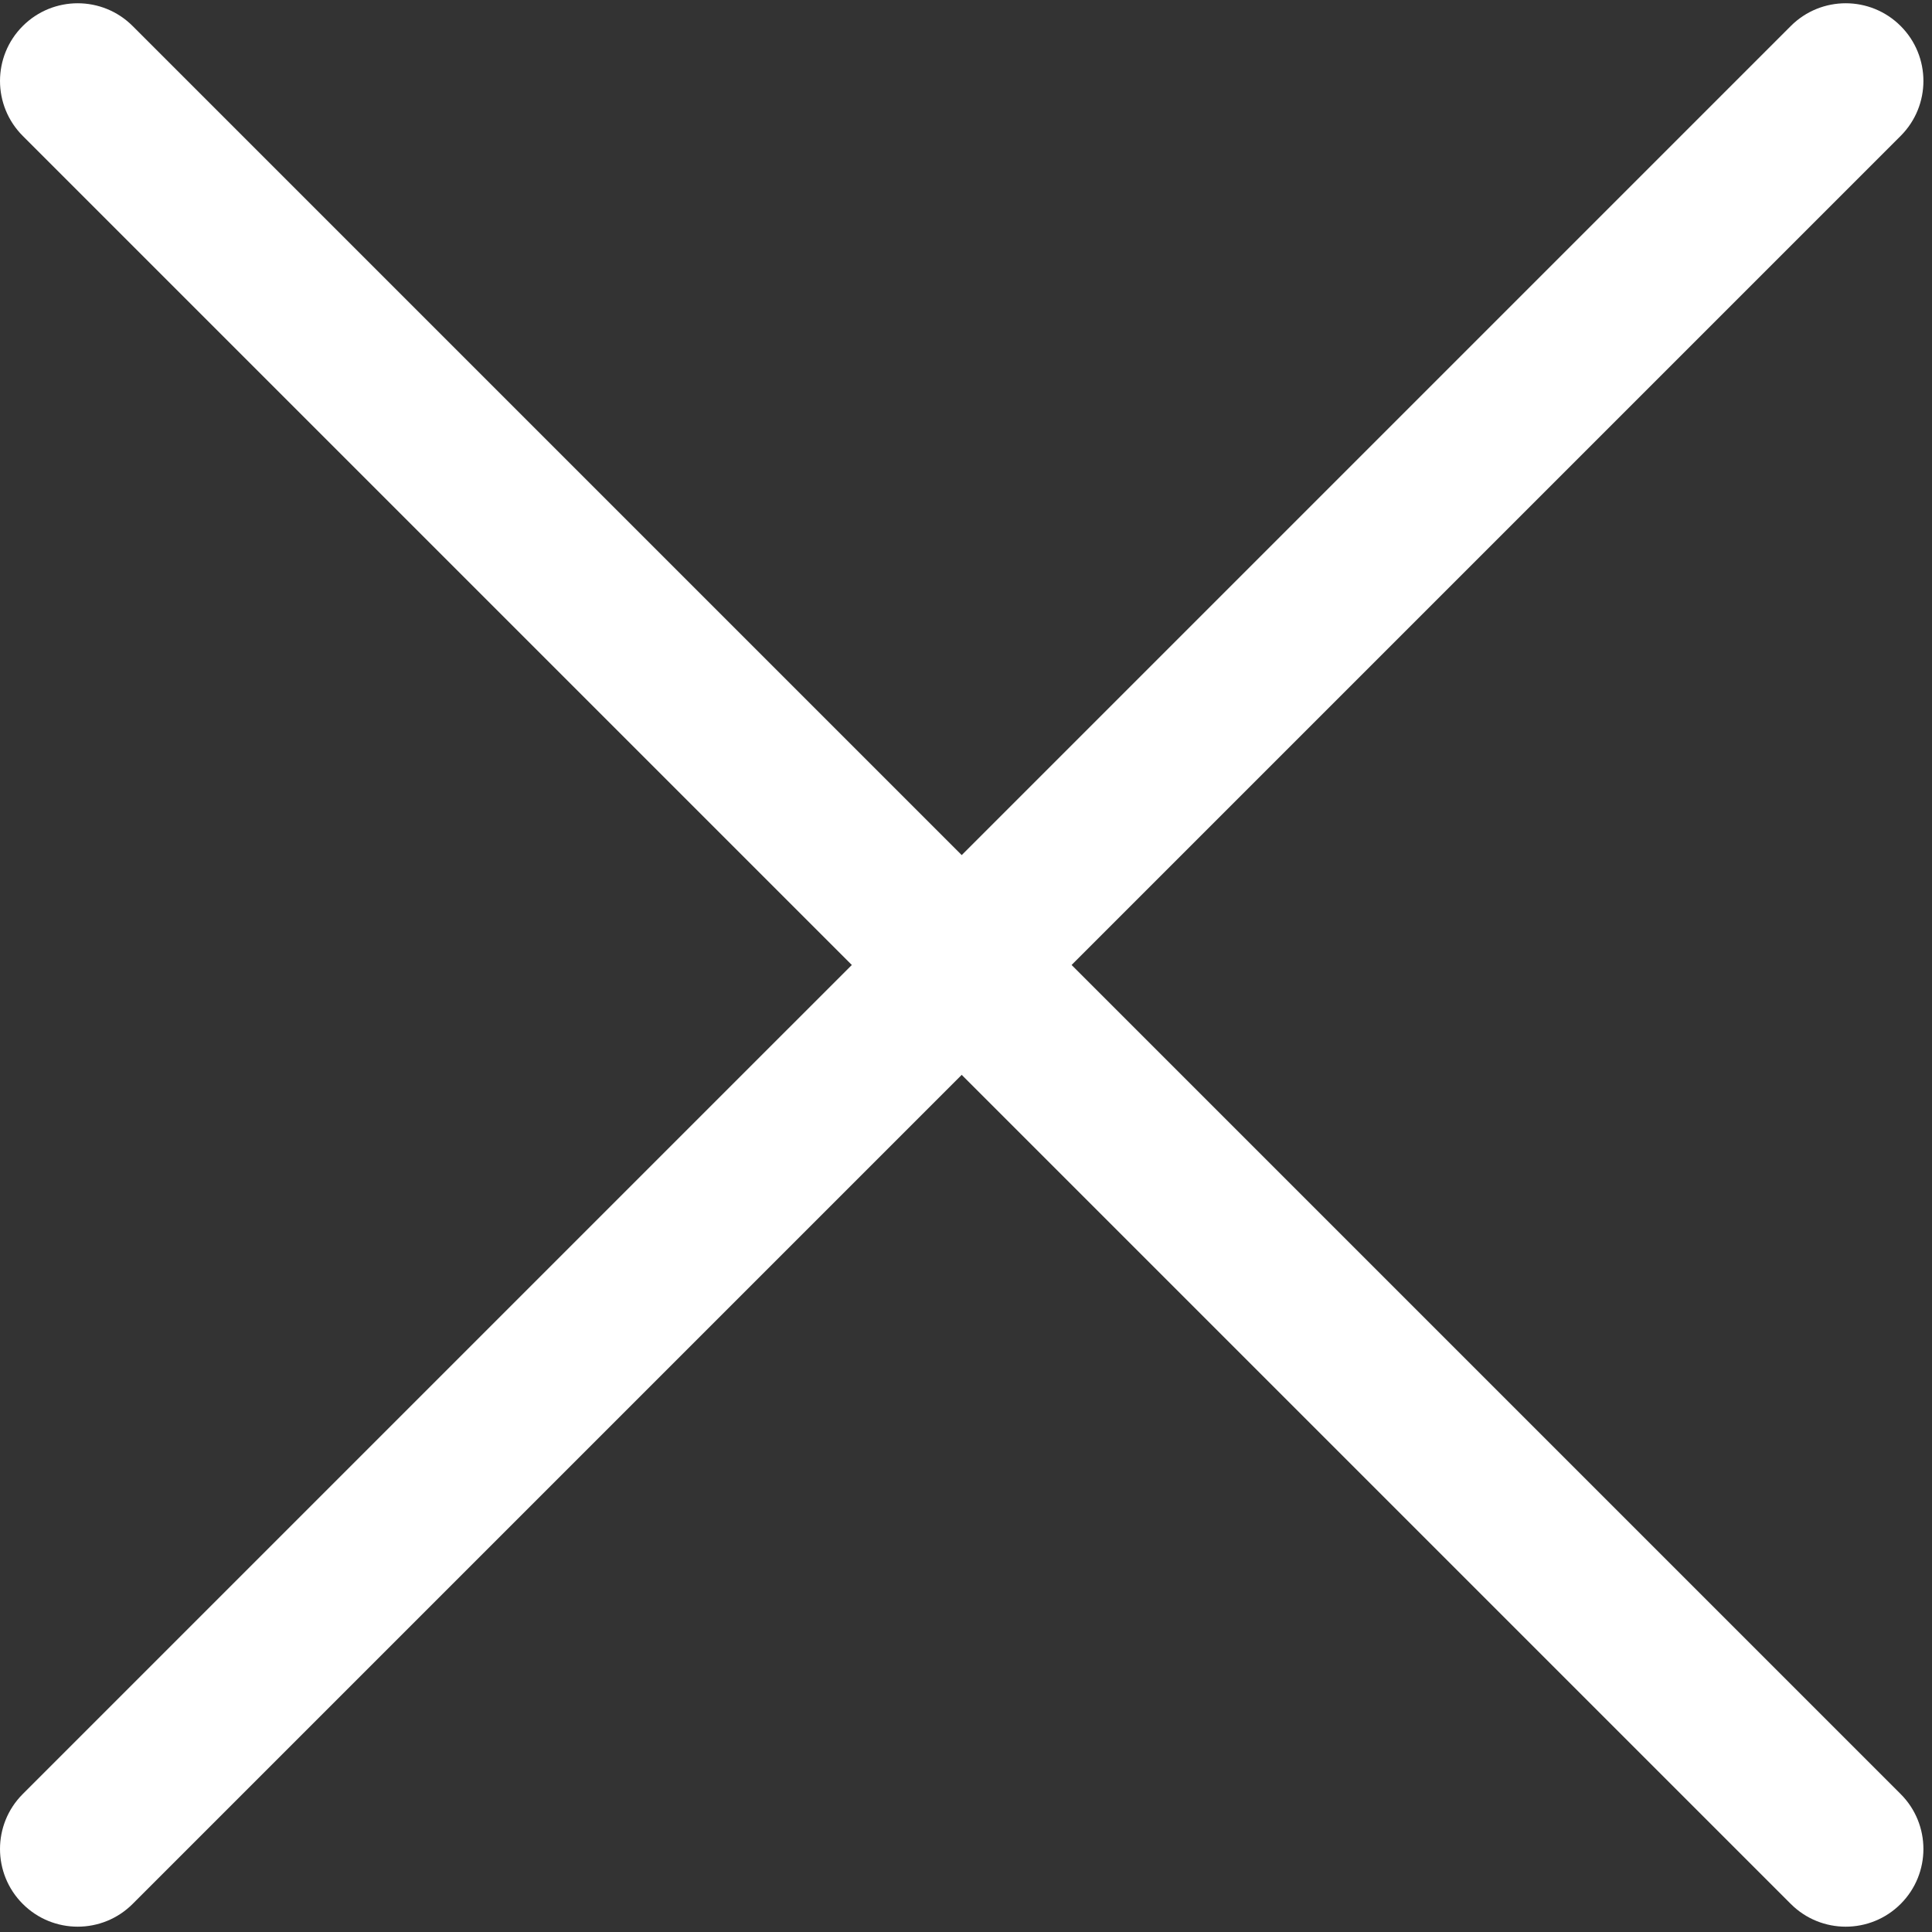 <?xml version="1.0" encoding="UTF-8" standalone="no"?>
<!-- Generator: Adobe Illustrator 19.0.0, SVG Export Plug-In . SVG Version: 6.00 Build 0)  -->

<svg
   xmlns:dc="http://purl.org/dc/elements/1.1/"
   xmlns:cc="http://creativecommons.org/ns#"
   xmlns:rdf="http://www.w3.org/1999/02/22-rdf-syntax-ns#"
   xmlns:svg="http://www.w3.org/2000/svg"
   xmlns="http://www.w3.org/2000/svg"
   xmlns:sodipodi="http://sodipodi.sourceforge.net/DTD/sodipodi-0.dtd"
   xmlns:inkscape="http://www.inkscape.org/namespaces/inkscape"
   version="1.1"
   id="Layer_1"
   x="0px"
   y="0px"
   viewBox="0 0 90 90"
   xml:space="preserve"
   width="90"
   height="90"
   sodipodi:docname="close.svg"
   inkscape:version="0.92.3 (2405546, 2018-03-11)"><rect x="0" y="0" width="90" height="90" fill="#333333" stroke="none"/><defs
   id="defs47" /><sodipodi:namedview
   pagecolor="#ffffff"
   bordercolor="#666666"
   borderopacity="1"
   objecttolerance="10"
   gridtolerance="10"
   guidetolerance="10"
   inkscape:pageopacity="0"
   inkscape:pageshadow="2"
   inkscape:window-width="1920"
   inkscape:window-height="1018"
   id="namedview45"
   showgrid="false"
   inkscape:zoom="1.3037281"
   inkscape:cx="21.247868"
   inkscape:cy="101.9474"
   inkscape:window-x="-8"
   inkscape:window-y="-8"
   inkscape:window-maximized="1"
   inkscape:current-layer="Layer_1" />
<g
   id="g6"
   transform="matrix(0.175,0,0,0.175,2.0619337e-4,0.152)"
   style="fill:#ffffff;fill-opacity:1">
	<g
   id="g4"
   style="fill:#ffffff;fill-opacity:1">
		<path
   d="m 505.943,6.058 c -8.077,-8.077 -21.172,-8.077 -29.249,0 L 6.058,476.693 c -8.077,8.077 -8.077,21.172 0,29.249 4.038,4.04 9.332,6.058 14.625,6.058 5.293,0 10.586,-2.019 14.625,-6.059 L 505.943,35.306 c 8.076,-8.076 8.076,-21.171 0,-29.248 z"
   id="path2"
   inkscape:connector-curvature="0"
   style="fill:#ffffff;fill-opacity:1" />
	</g>
</g>
<g
   id="g12"
   transform="matrix(0.175,0,0,0.175,2.0619337e-4,0.152)"
   style="fill:#ffffff;fill-opacity:1">
	<g
   id="g10"
   style="fill:#ffffff;fill-opacity:1">
		<path
   d="M 505.942,476.694 35.306,6.059 c -8.076,-8.077 -21.172,-8.077 -29.248,0 -8.077,8.076 -8.077,21.171 0,29.248 l 470.636,470.636 c 4.038,4.039 9.332,6.058 14.625,6.058 5.293,0 10.587,-2.019 14.624,-6.057 8.075,-8.078 8.075,-21.173 -10e-4,-29.25 z"
   id="path8"
   inkscape:connector-curvature="0"
   style="fill:#ffffff;fill-opacity:1" />
	</g>
</g>
<g
   id="g14"
   transform="translate(0,-422)">
</g>
<g
   id="g16"
   transform="translate(0,-422)">
</g>
<g
   id="g18"
   transform="translate(0,-422)">
</g>
<g
   id="g20"
   transform="translate(0,-422)">
</g>
<g
   id="g22"
   transform="translate(0,-422)">
</g>
<g
   id="g24"
   transform="translate(0,-422)">
</g>
<g
   id="g26"
   transform="translate(0,-422)">
</g>
<g
   id="g28"
   transform="translate(0,-422)">
</g>
<g
   id="g30"
   transform="translate(0,-422)">
</g>
<g
   id="g32"
   transform="translate(0,-422)">
</g>
<g
   id="g34"
   transform="translate(0,-422)">
</g>
<g
   id="g36"
   transform="translate(0,-422)">
</g>
<g
   id="g38"
   transform="translate(0,-422)">
</g>
<g
   id="g40"
   transform="translate(0,-422)">
</g>
<g
   id="g42"
   transform="translate(0,-422)">
</g>
</svg>